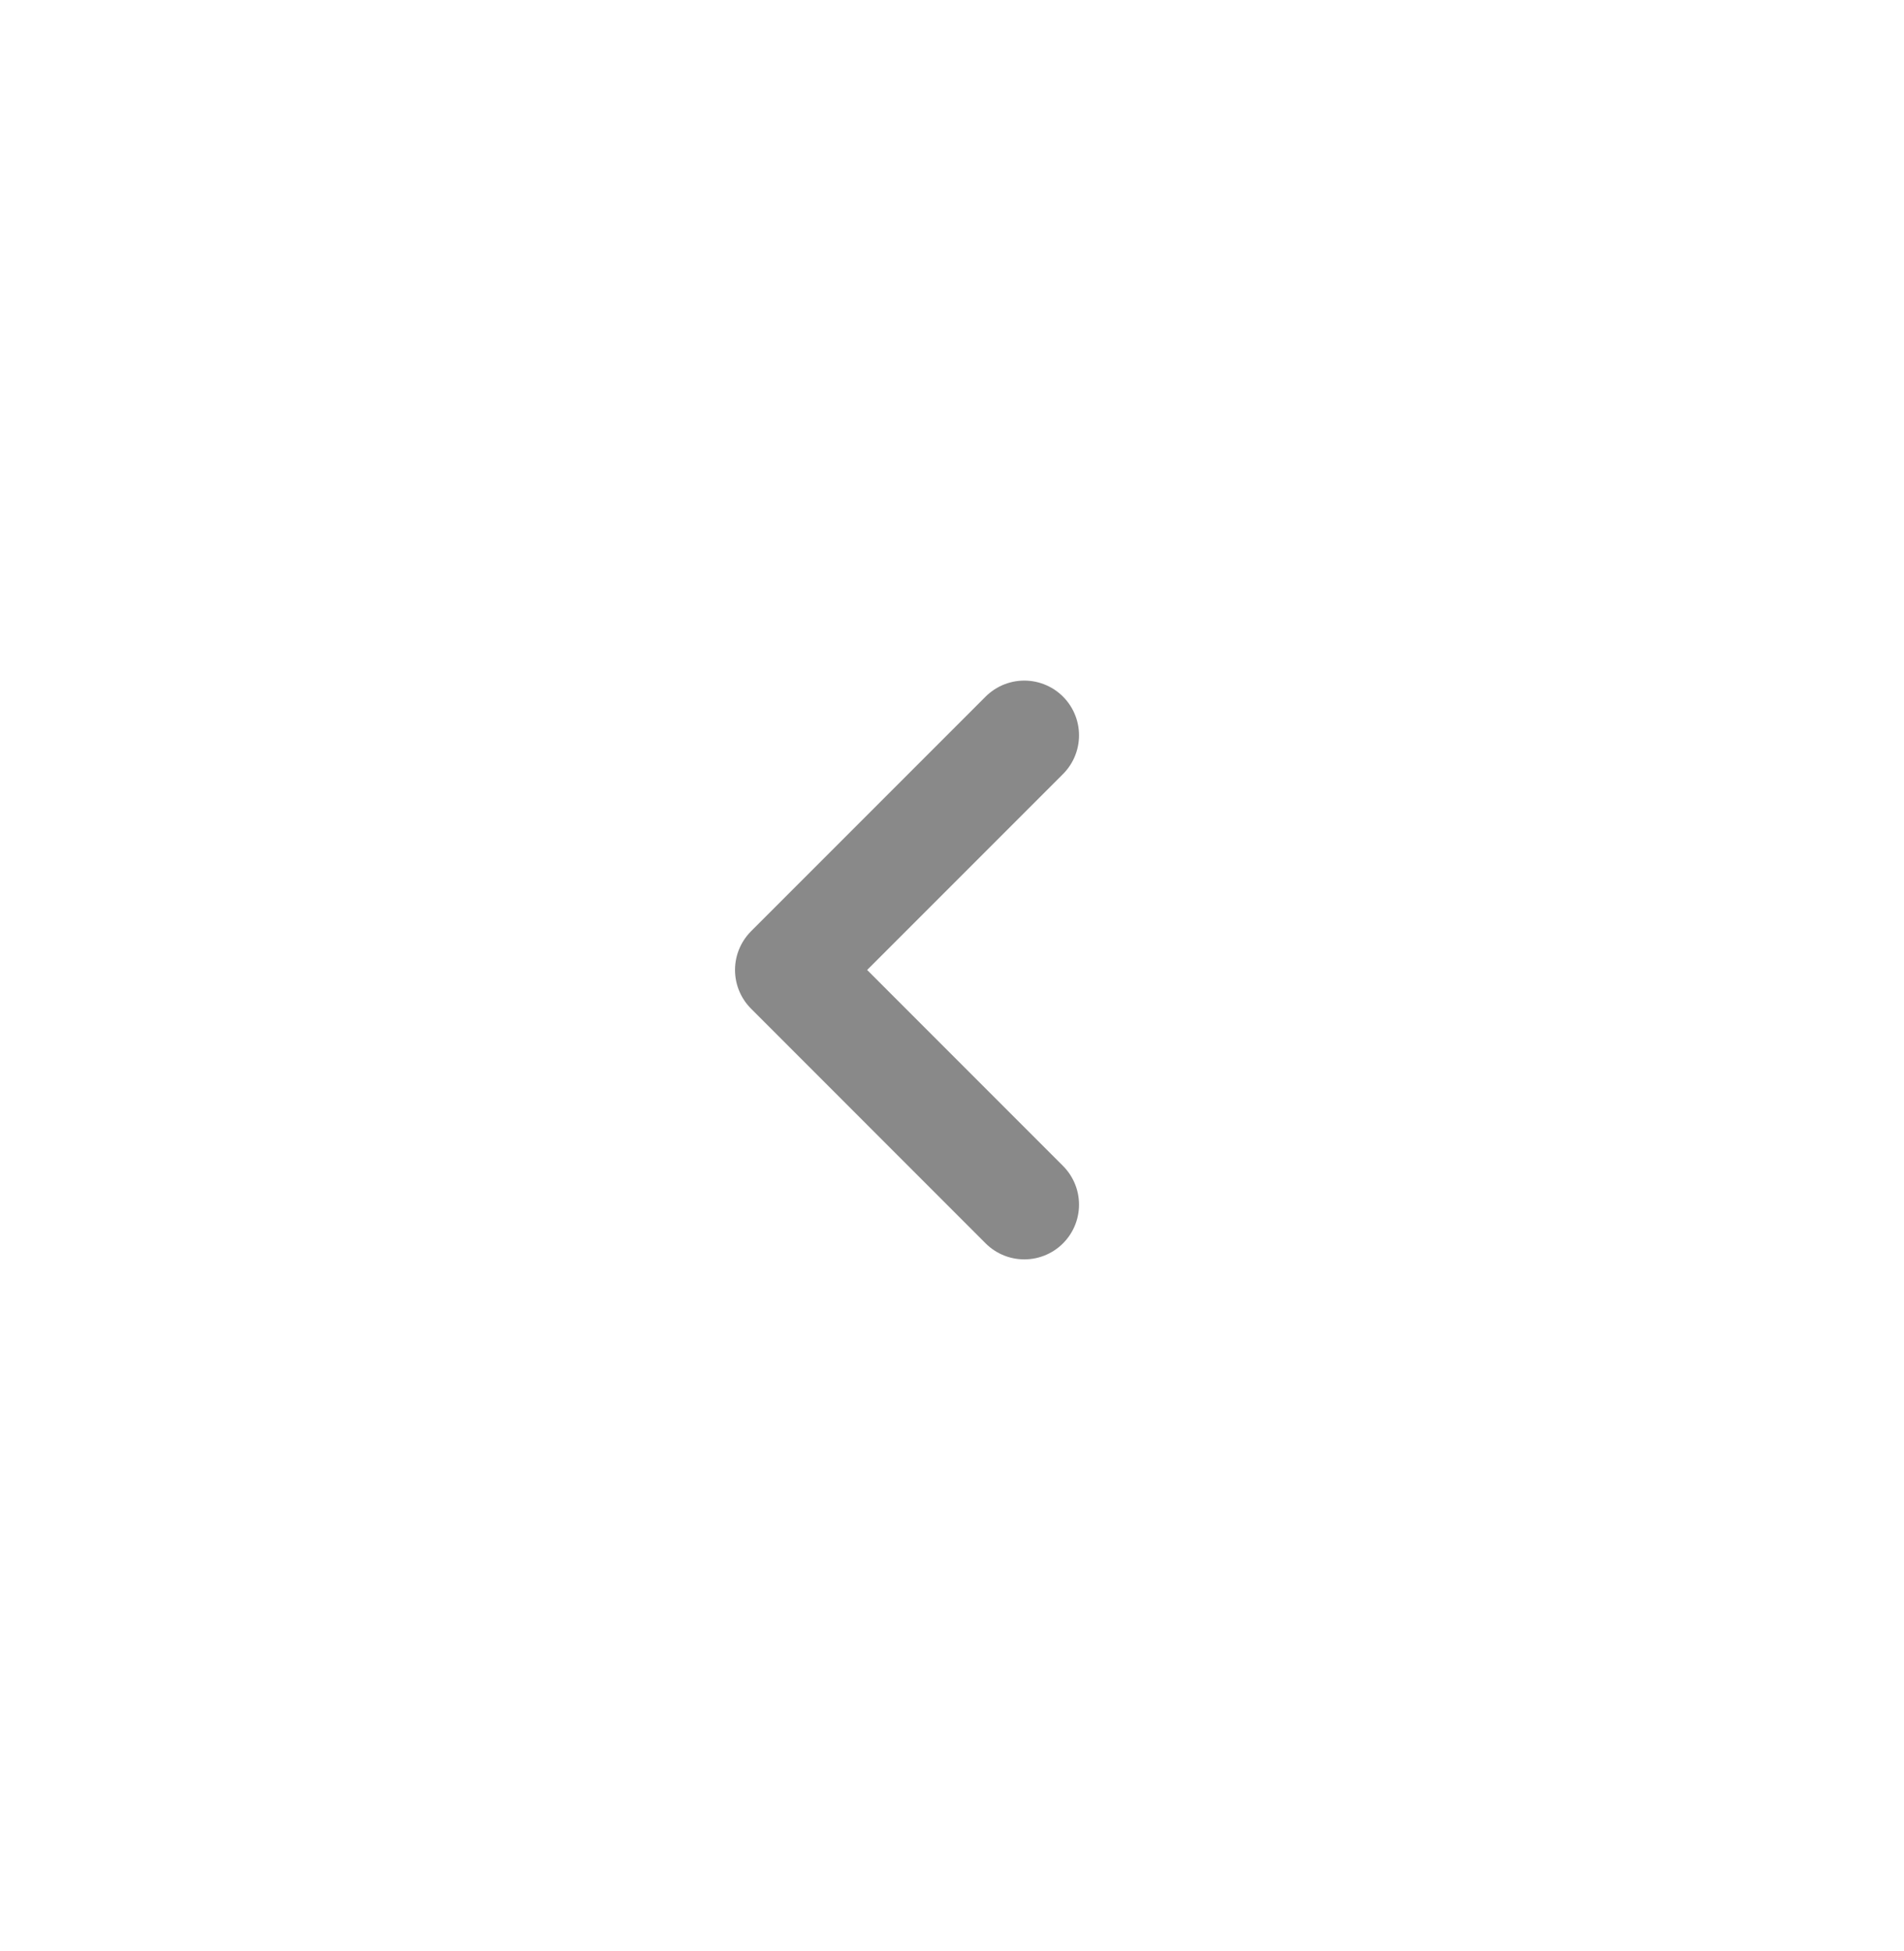 <svg width="41" height="42" viewBox="0 0 41 42" fill="none" xmlns="http://www.w3.org/2000/svg">
<path d="M22.057 15.83L17.006 20.881L22.057 25.933" stroke="#898989" stroke-width="2.357" stroke-linecap="round" stroke-linejoin="round"/>
</svg>
